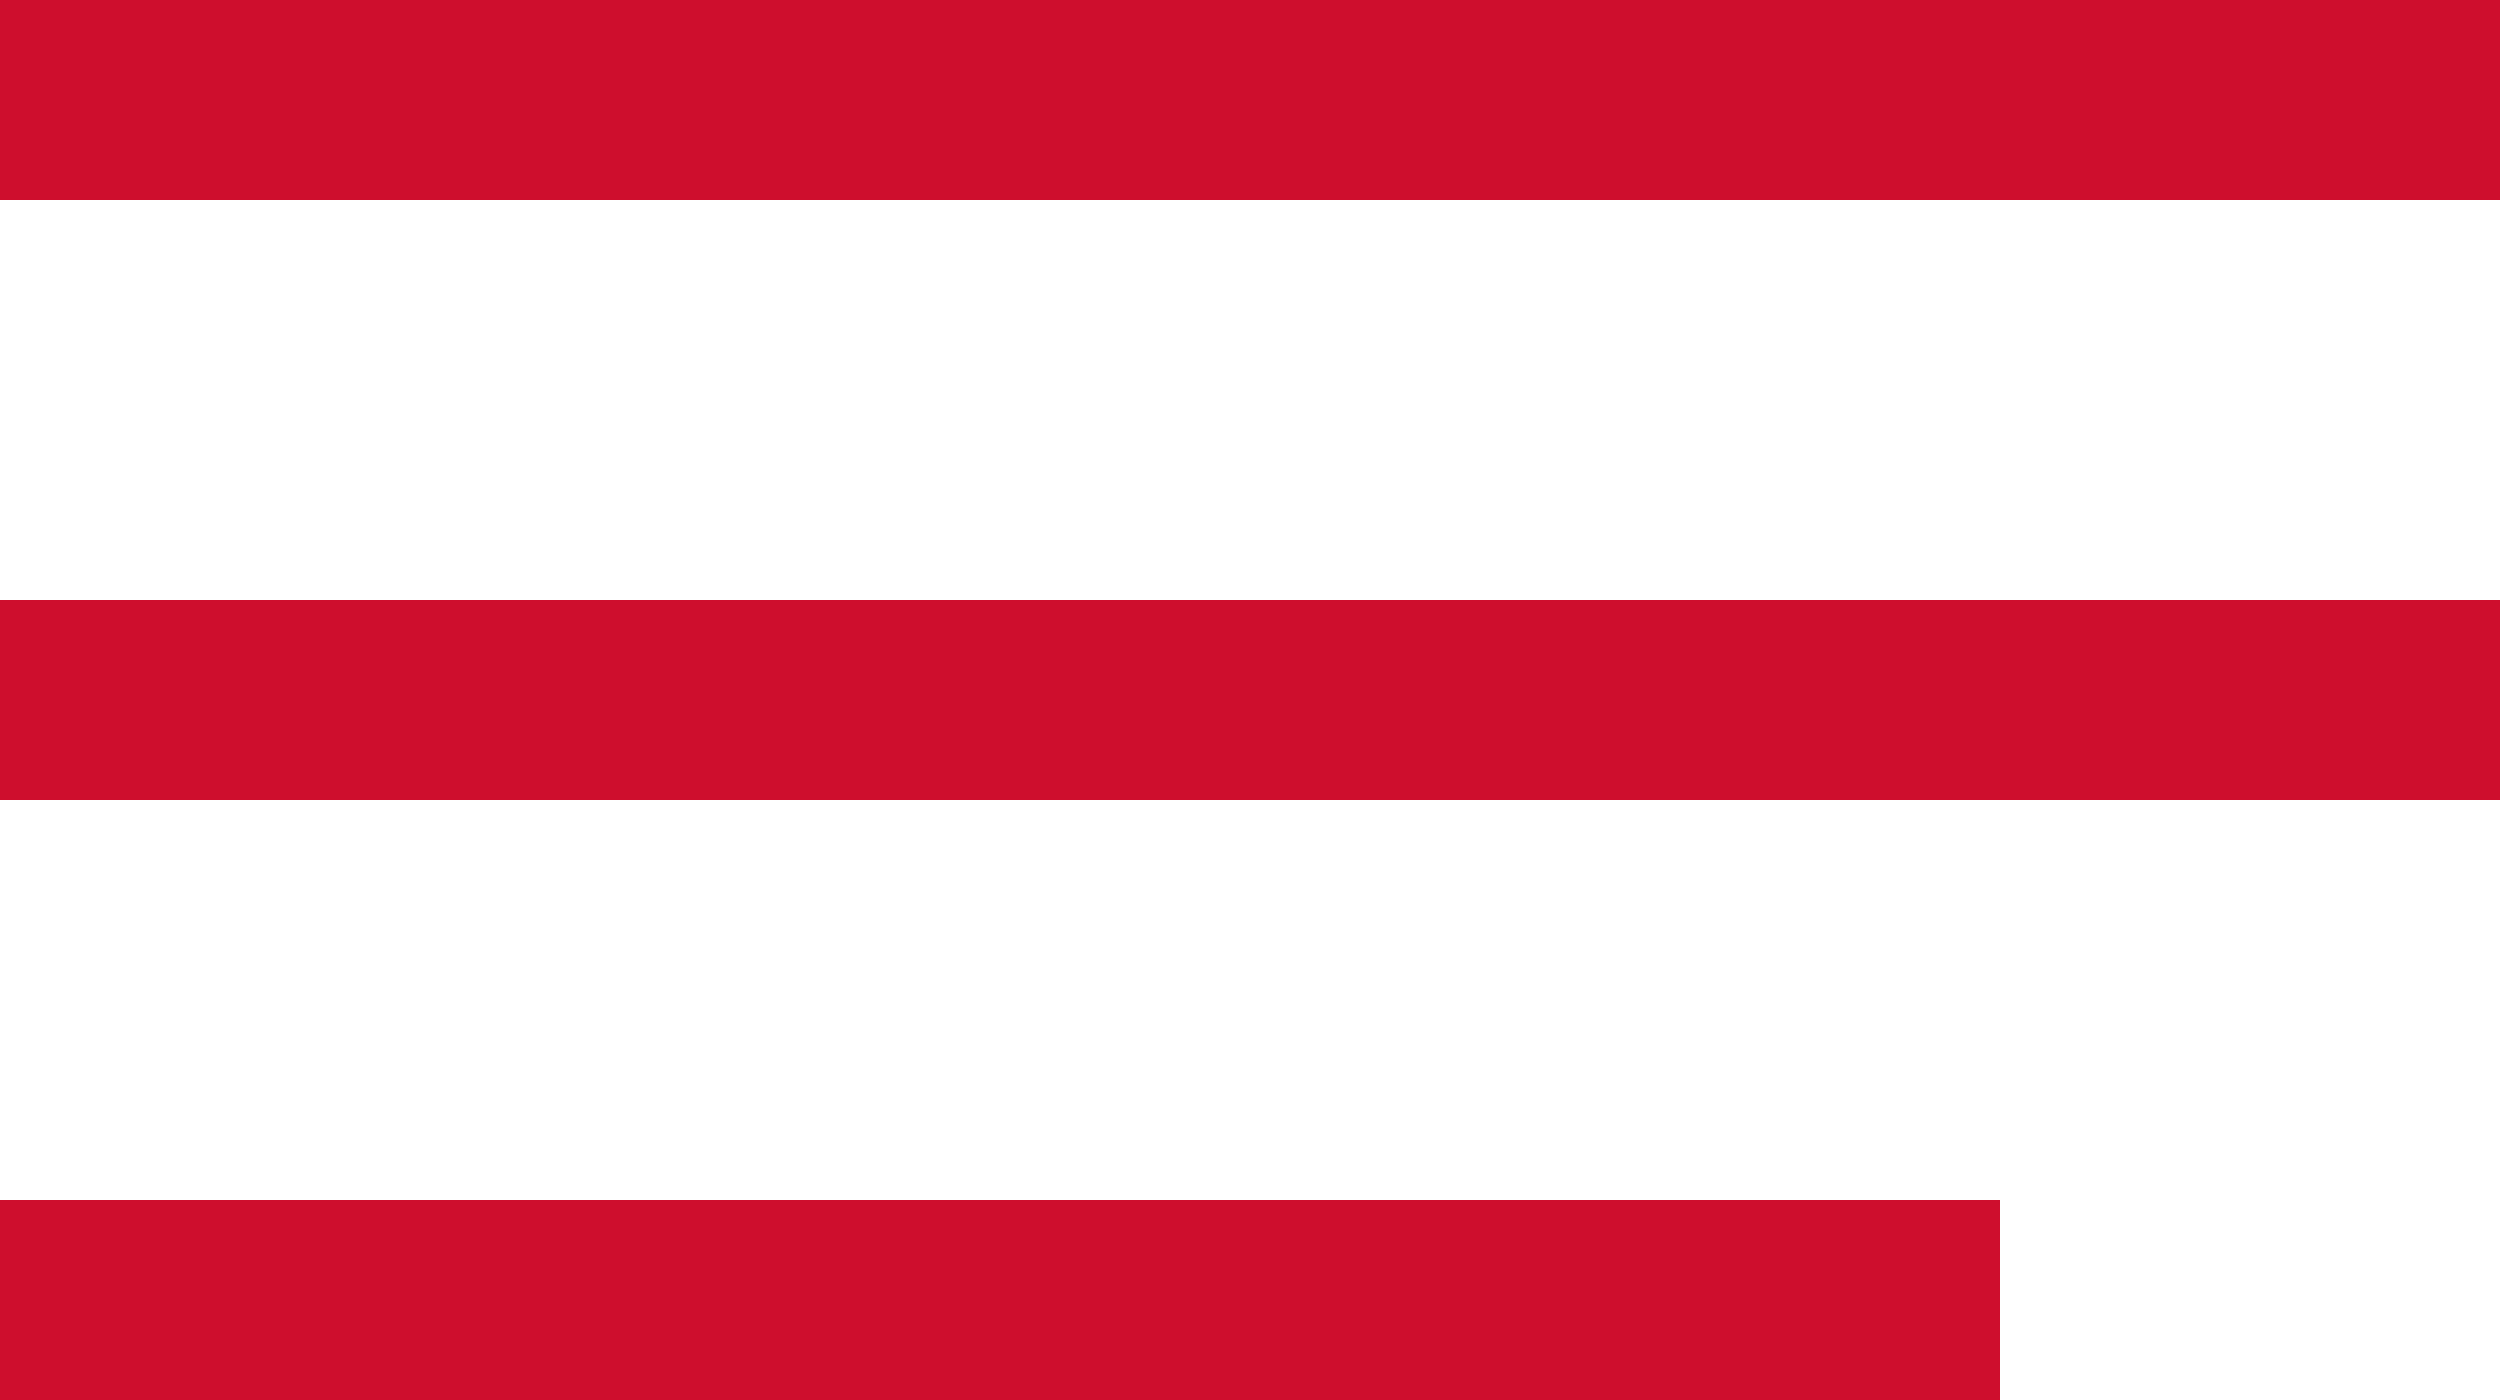 <?xml version="1.0" encoding="UTF-8"?>
<svg width="25px" height="14px" viewBox="0 0 25 14" version="1.1" xmlns="http://www.w3.org/2000/svg" xmlns:xlink="http://www.w3.org/1999/xlink">
    <title>C8FD49CF-A20C-46A7-89D1-3130EED904CA</title>
    <g id="ana-sayfa-1440px" stroke="none" stroke-width="1" fill="none" fill-rule="evenodd">
        <g id="sticky-menü-market.samm" transform="translate(-412, -23)" fill="#CE0E2D">
            <g id="Group-3" transform="translate(412, 23)">
                <rect id="Rectangle" x="0" y="0" width="25" height="2"></rect>
                <rect id="Rectangle-Copy-2" x="0" y="6" width="25" height="2"></rect>
                <rect id="Rectangle-Copy-3" x="0" y="12" width="20" height="2"></rect>
            </g>
        </g>
    </g>
</svg>